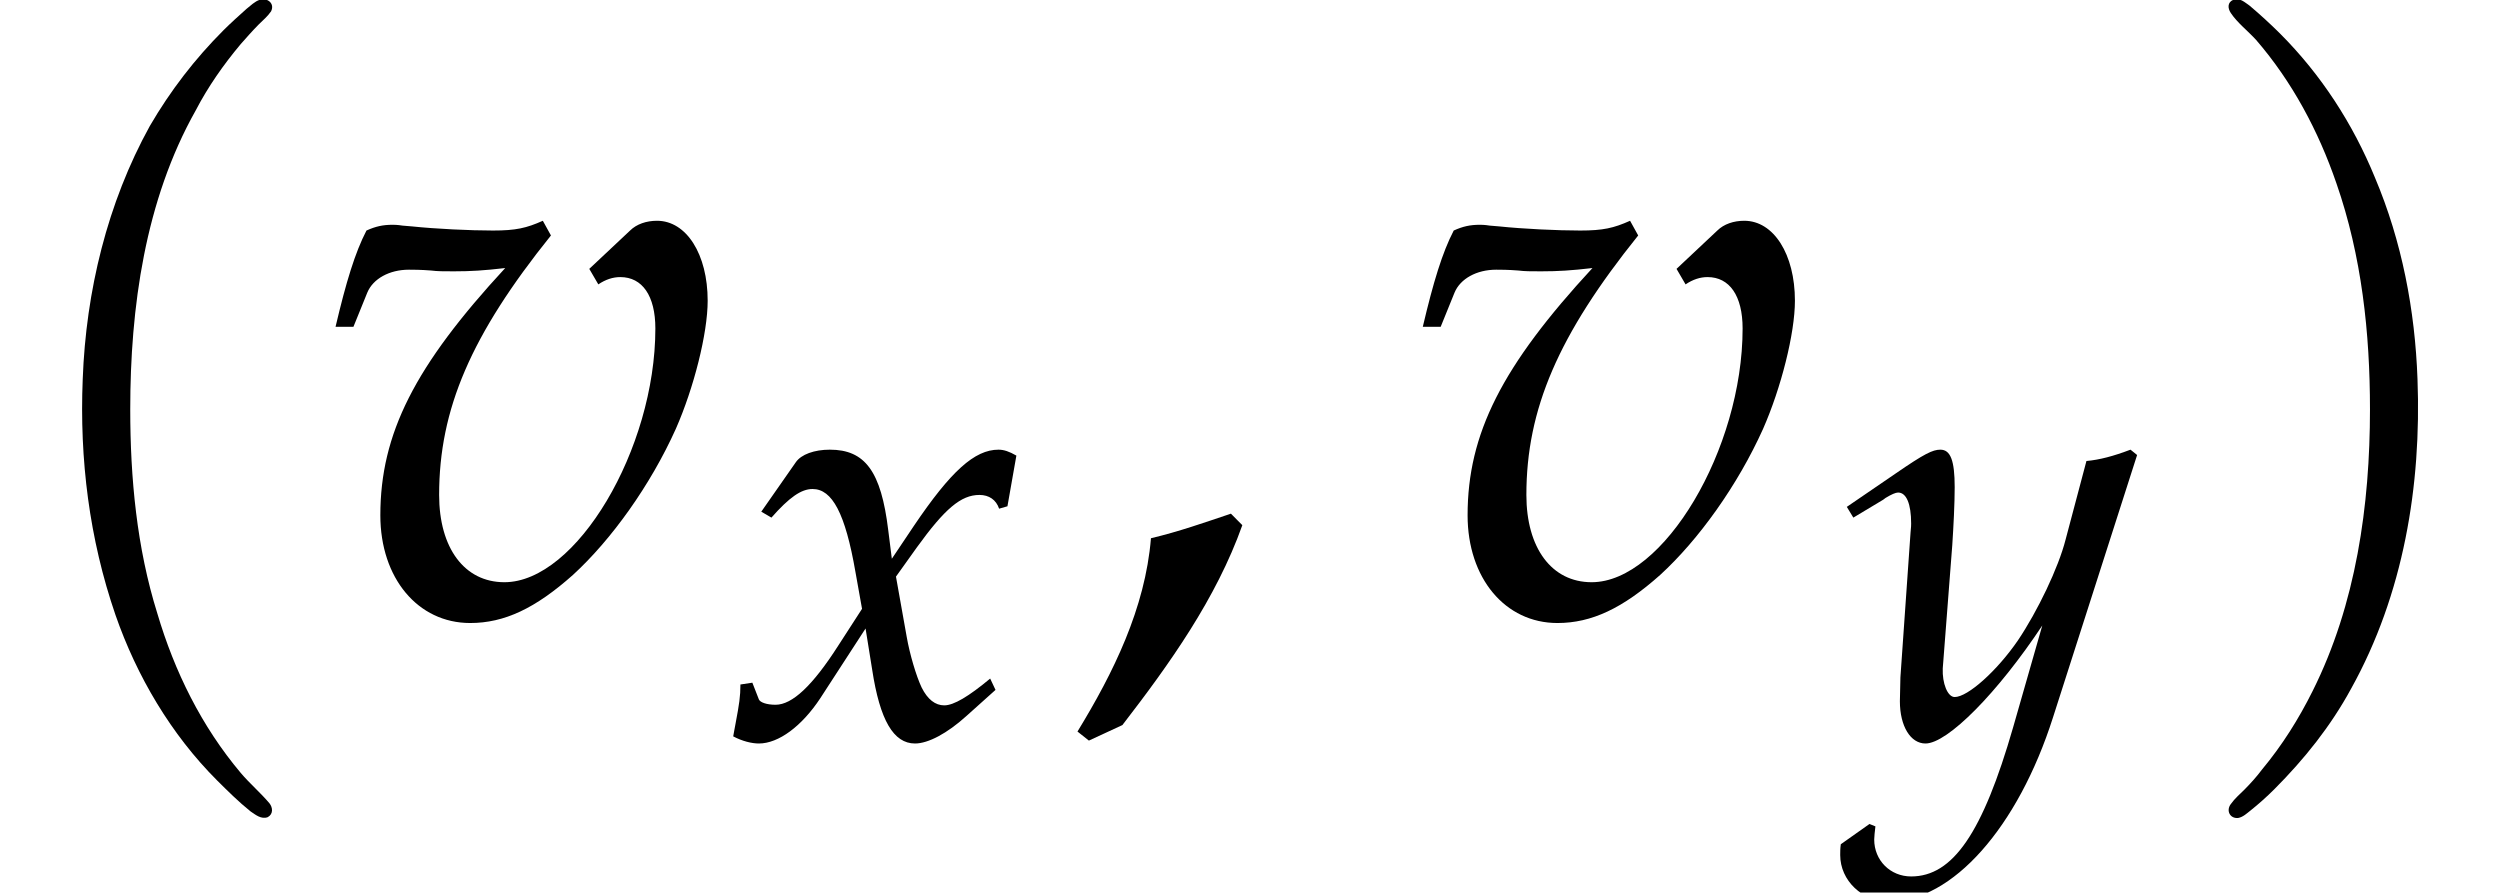 <?xml version='1.0' encoding='UTF-8'?>
<!-- This file was generated by dvisvgm 2.13.3 -->
<svg version='1.1' xmlns='http://www.w3.org/2000/svg' xmlns:xlink='http://www.w3.org/1999/xlink' width='33.302pt' height='11.889pt' viewBox='70.735 60.562 33.302 11.889'>
<defs>
<use id='g5-59' xlink:href='#g2-59' transform='scale(1.369)'/>
<path id='g3-118' d='M2.636-3.359L2.724-3.208C2.795-3.256 2.866-3.279 2.938-3.279C3.152-3.279 3.279-3.097 3.279-2.779C3.279-1.604 2.509-.31 1.81-.31C1.421-.31 1.175-.643 1.175-1.159C1.175-1.993 1.485-2.716 2.263-3.684L2.184-3.827C2.025-3.756 1.922-3.732 1.699-3.732S1.143-3.748 .913-3.772L.818-3.78C.77-3.788 .731-3.788 .723-3.788C.627-3.788 .556-3.772 .468-3.732C.357-3.518 .27-3.232 .167-2.795H.341L.476-3.128C.532-3.263 .691-3.351 .881-3.351C.921-3.351 .993-3.351 1.096-3.343C1.159-3.335 1.215-3.335 1.318-3.335C1.485-3.335 1.612-3.343 1.818-3.367C.937-2.414 .603-1.755 .603-.961C.603-.349 .969 .087 1.477 .087C1.81 .087 2.112-.056 2.477-.381C2.851-.723 3.232-1.255 3.478-1.802C3.653-2.199 3.788-2.731 3.788-3.049C3.788-3.502 3.581-3.827 3.295-3.827C3.192-3.827 3.097-3.795 3.033-3.732L2.636-3.359Z'/>
<path id='g3-120' d='M.167-.699C.167-.54 .151-.437 .103-.183C.087-.087 .079-.064 .071-.008C.191 .056 .318 .087 .413 .087C.675 .087 .985-.143 1.231-.516L1.834-1.445L1.922-.897C2.025-.222 2.207 .087 2.493 .087C2.668 .087 2.922-.048 3.176-.278L3.565-.627L3.494-.778C3.208-.54 3.009-.421 2.882-.421C2.763-.421 2.66-.5 2.581-.659C2.509-.81 2.422-1.104 2.382-1.334L2.239-2.136L2.517-2.525C2.89-3.041 3.105-3.224 3.351-3.224C3.478-3.224 3.573-3.16 3.613-3.041L3.724-3.073L3.843-3.748C3.748-3.803 3.676-3.827 3.605-3.827C3.287-3.827 2.97-3.541 2.477-2.811L2.184-2.374L2.136-2.755C2.041-3.541 1.826-3.827 1.358-3.827C1.151-3.827 .977-3.764 .905-3.66L.445-3.001L.58-2.922C.818-3.192 .977-3.303 1.128-3.303C1.39-3.303 1.564-2.978 1.699-2.199L1.787-1.707L1.469-1.215C1.128-.683 .858-.429 .635-.429C.516-.429 .429-.461 .413-.5L.326-.723L.167-.699Z'/>
<path id='g3-121' d='M-.056 1.429C-.064 1.485-.064 1.532-.064 1.572C-.064 1.914 .23 2.192 .588 2.192C1.429 2.192 2.303 1.207 2.771-.262L3.891-3.756L3.803-3.827C3.573-3.74 3.391-3.692 3.216-3.676L2.938-2.628C2.843-2.255 2.565-1.675 2.303-1.286C2.025-.881 1.636-.532 1.461-.532C1.366-.532 1.294-.715 1.302-.913L1.31-1.016L1.429-2.557C1.445-2.803 1.461-3.105 1.461-3.327C1.461-3.684 1.405-3.827 1.27-3.827C1.167-3.827 1.056-3.772 .675-3.51L.024-3.065L.111-2.922L.508-3.16L.54-3.184C.619-3.232 .675-3.256 .707-3.256C.818-3.256 .881-3.105 .881-2.843C.881-2.835 .881-2.787 .873-2.724L.738-.794L.731-.476C.731-.143 .873 .087 1.072 .087C1.366 .087 2.033-.588 2.628-1.485L2.239-.127C1.834 1.278 1.437 1.858 .881 1.858C.603 1.858 .389 1.644 .389 1.366C.389 1.326 .397 1.263 .405 1.191L.326 1.159L-.056 1.429Z'/>
<path id='g0-112' d='M3.458-8.182C3.393-8.16 3.338-8.105 3.284-8.062C3.175-7.964 3.076-7.876 2.978-7.778C2.596-7.396 2.269-6.971 1.996-6.502C1.429-5.476 1.145-4.298 1.102-3.131C1.058-2.062 1.189-1.004 1.538 .011C1.822 .829 2.28 1.604 2.891 2.215C3.033 2.356 3.175 2.498 3.338 2.629C3.404 2.673 3.48 2.738 3.567 2.705C3.644 2.662 3.633 2.575 3.589 2.52C3.469 2.378 3.327 2.258 3.207 2.116C2.684 1.495 2.324 .764 2.095-.011C1.822-.884 1.735-1.811 1.735-2.727C1.735-4.08 1.931-5.509 2.607-6.709C2.771-7.025 2.978-7.32 3.207-7.593C3.284-7.68 3.36-7.767 3.447-7.855C3.502-7.909 3.567-7.964 3.611-8.029C3.665-8.138 3.556-8.215 3.458-8.182Z'/>
<path id='g0-113' d='M.687-8.182C.611-8.149 .611-8.073 .655-8.007C.742-7.876 .884-7.767 .993-7.647C1.473-7.091 1.822-6.436 2.062-5.738C2.4-4.767 2.509-3.742 2.509-2.727C2.509-1.451 2.324-.131 1.745 1.025C1.56 1.396 1.342 1.745 1.069 2.073C1.004 2.16 .927 2.247 .84 2.335C.775 2.4 .709 2.455 .655 2.531C.589 2.618 .644 2.727 .753 2.716C.818 2.705 .873 2.651 .916 2.618C1.025 2.531 1.135 2.433 1.233 2.335C1.636 1.931 1.985 1.495 2.258 .993C2.956-.262 3.196-1.713 3.142-3.131C3.109-4.047 2.935-4.964 2.575-5.815C2.28-6.535 1.855-7.189 1.309-7.735C1.178-7.865 1.047-7.985 .905-8.105C.84-8.149 .775-8.215 .687-8.182Z'/>
<path id='g2-59' d='M1.731-.865L1.62-.977C1.358-.889 1.112-.802 .842-.738C.786-.056 .476 .572 .127 1.143L.238 1.231L.564 1.08C1.024 .484 1.477-.151 1.731-.865Z'/>
<use id='g6-118' xlink:href='#g3-118' transform='scale(1.369)'/>
</defs>
<g id='page1'>
<use x='70.735' y='68.742' xlink:href='#g0-112'/>
<use x='74.976' y='68.742' xlink:href='#g6-118'/>
<use x='80.431' y='70.379' xlink:href='#g3-120'/>
<use x='84.914' y='68.742' xlink:href='#g5-59'/>
<use x='89.459' y='68.742' xlink:href='#g6-118'/>
<use x='95.312' y='70.379' xlink:href='#g3-121'/>
<use x='99.796' y='68.742' xlink:href='#g0-113'/>
</g>
</svg><!--Rendered by QuickLaTeX.com-->